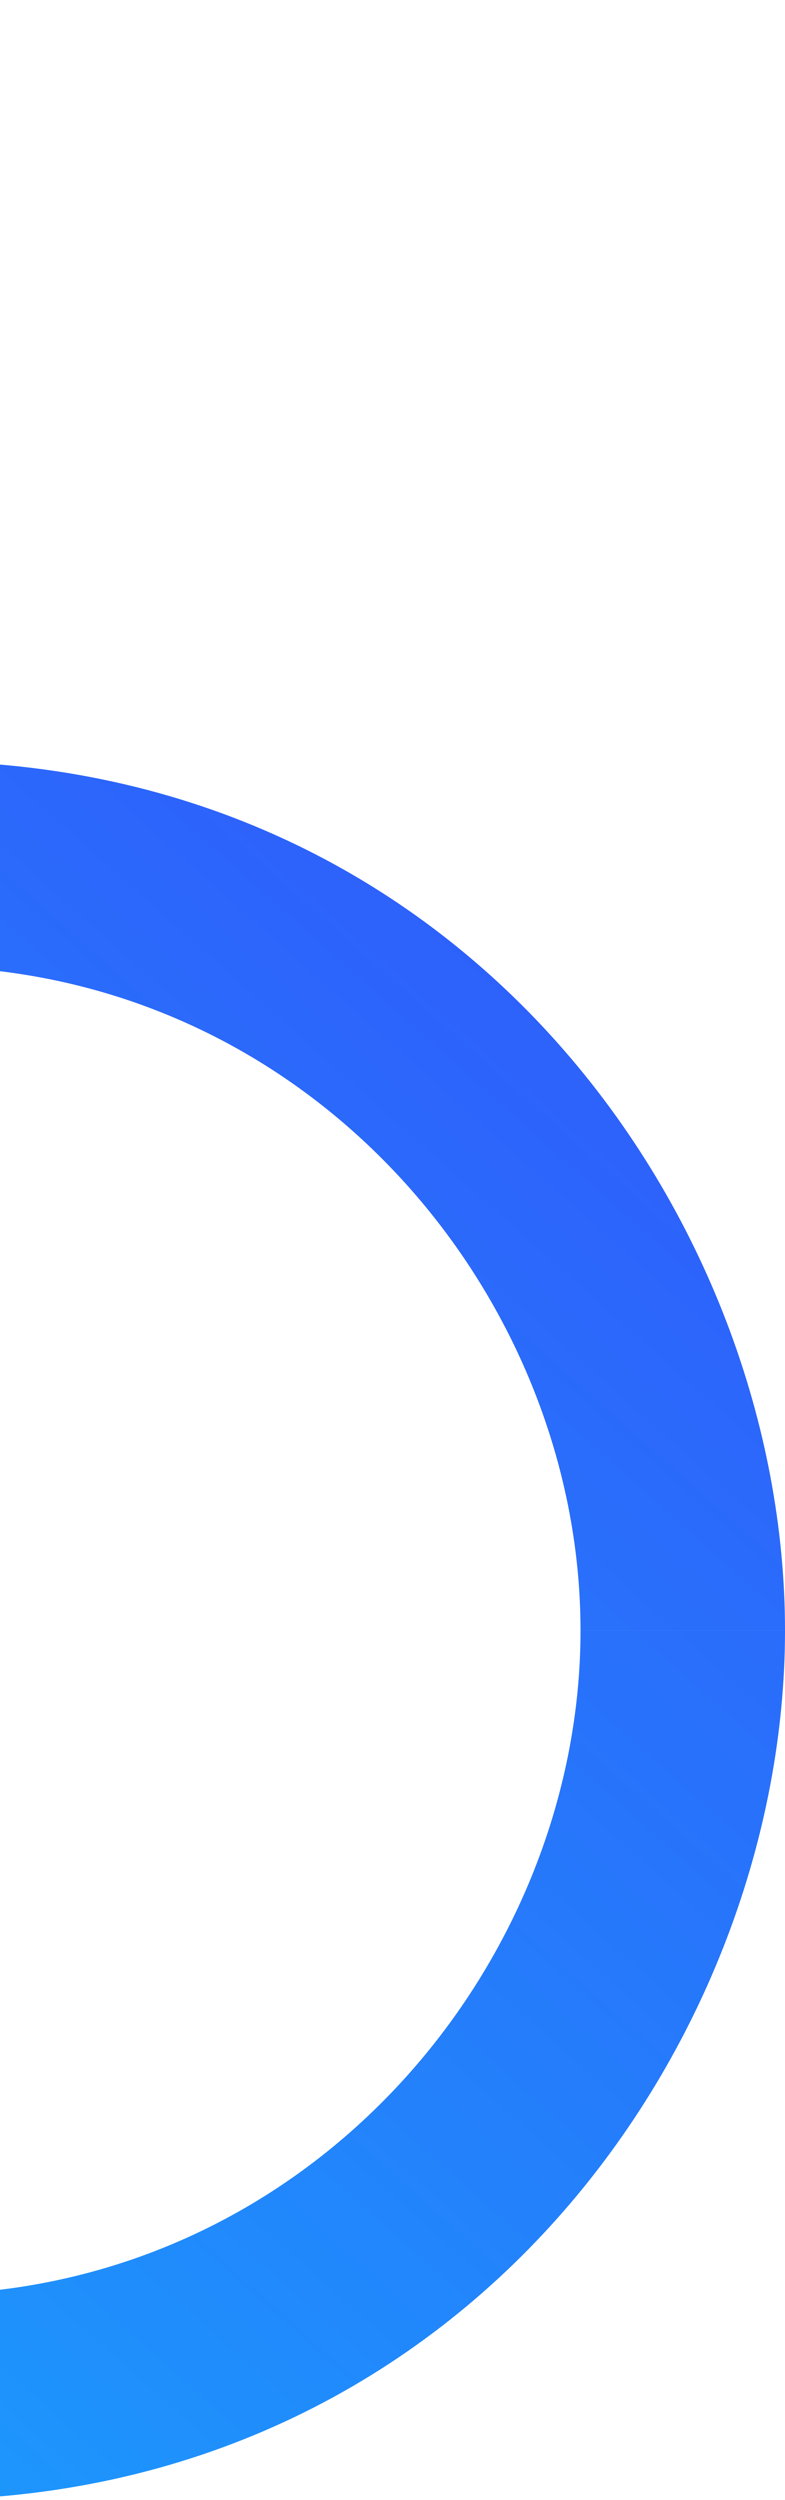 <svg xmlns="http://www.w3.org/2000/svg" width="116" height="369" viewBox="0 0 116 369" fill="none">
  <path d="M116 240.673H85.784C85.784 290.328 45.349 338.707 -12 338.707V369C68.892 369 116 301.02 116 240.673Z" fill="url(#paint0_linear_7064_1542)"/>
  <path d="M116 240.673H85.784C85.784 191.018 45.349 142.639 -12 142.639V112.346C68.892 112.346 116 180.326 116 240.673Z" fill="url(#paint1_linear_7064_1542)"/>
  <path d="M-140 14.312H-109.784C-109.784 63.967 -69.349 112.346 -12 112.346V142.639C-92.892 142.639 -140 74.659 -140 14.312Z" fill="url(#paint2_linear_7064_1542)"/>
  <path d="M-109.784 15.146C-109.784 6.781 -116.548 0 -124.892 0C-133.236 0 -140 6.781 -140 15.146C-140 23.512 -133.236 30.293 -124.892 30.293C-116.548 30.293 -109.784 23.512 -109.784 15.146Z" fill="url(#paint3_linear_7064_1542)"/>
  <path d="M3.227 353.854C3.227 345.488 -3.537 338.707 -11.881 338.707C-20.225 338.707 -26.989 345.488 -26.989 353.854C-26.989 362.219 -20.225 369 -11.881 369C-3.537 369 3.227 362.219 3.227 353.854Z" fill="url(#paint4_linear_7064_1542)"/>
  <defs>
    <linearGradient id="paint0_linear_7064_1542" x1="-78.402" y1="331.53" x2="166.463" y2="56.144" gradientUnits="userSpaceOnUse">
      <stop stop-color="#1B9CFC"/>
      <stop offset="1" stop-color="#3742FA"/>
    </linearGradient>
    <linearGradient id="paint1_linear_7064_1542" x1="-78.402" y1="331.53" x2="166.463" y2="56.144" gradientUnits="userSpaceOnUse">
      <stop stop-color="#1B9CFC"/>
      <stop offset="1" stop-color="#3742FA"/>
    </linearGradient>
    <linearGradient id="paint2_linear_7064_1542" x1="-78.402" y1="331.53" x2="166.463" y2="56.144" gradientUnits="userSpaceOnUse">
      <stop stop-color="#1B9CFC"/>
      <stop offset="1" stop-color="#3742FA"/>
    </linearGradient>
    <linearGradient id="paint3_linear_7064_1542" x1="-78.402" y1="331.53" x2="166.463" y2="56.144" gradientUnits="userSpaceOnUse">
      <stop stop-color="#1B9CFC"/>
      <stop offset="1" stop-color="#3742FA"/>
    </linearGradient>
    <linearGradient id="paint4_linear_7064_1542" x1="-78.402" y1="331.53" x2="166.463" y2="56.144" gradientUnits="userSpaceOnUse">
      <stop stop-color="#1B9CFC"/>
      <stop offset="1" stop-color="#3742FA"/>
    </linearGradient>
  </defs>
</svg>